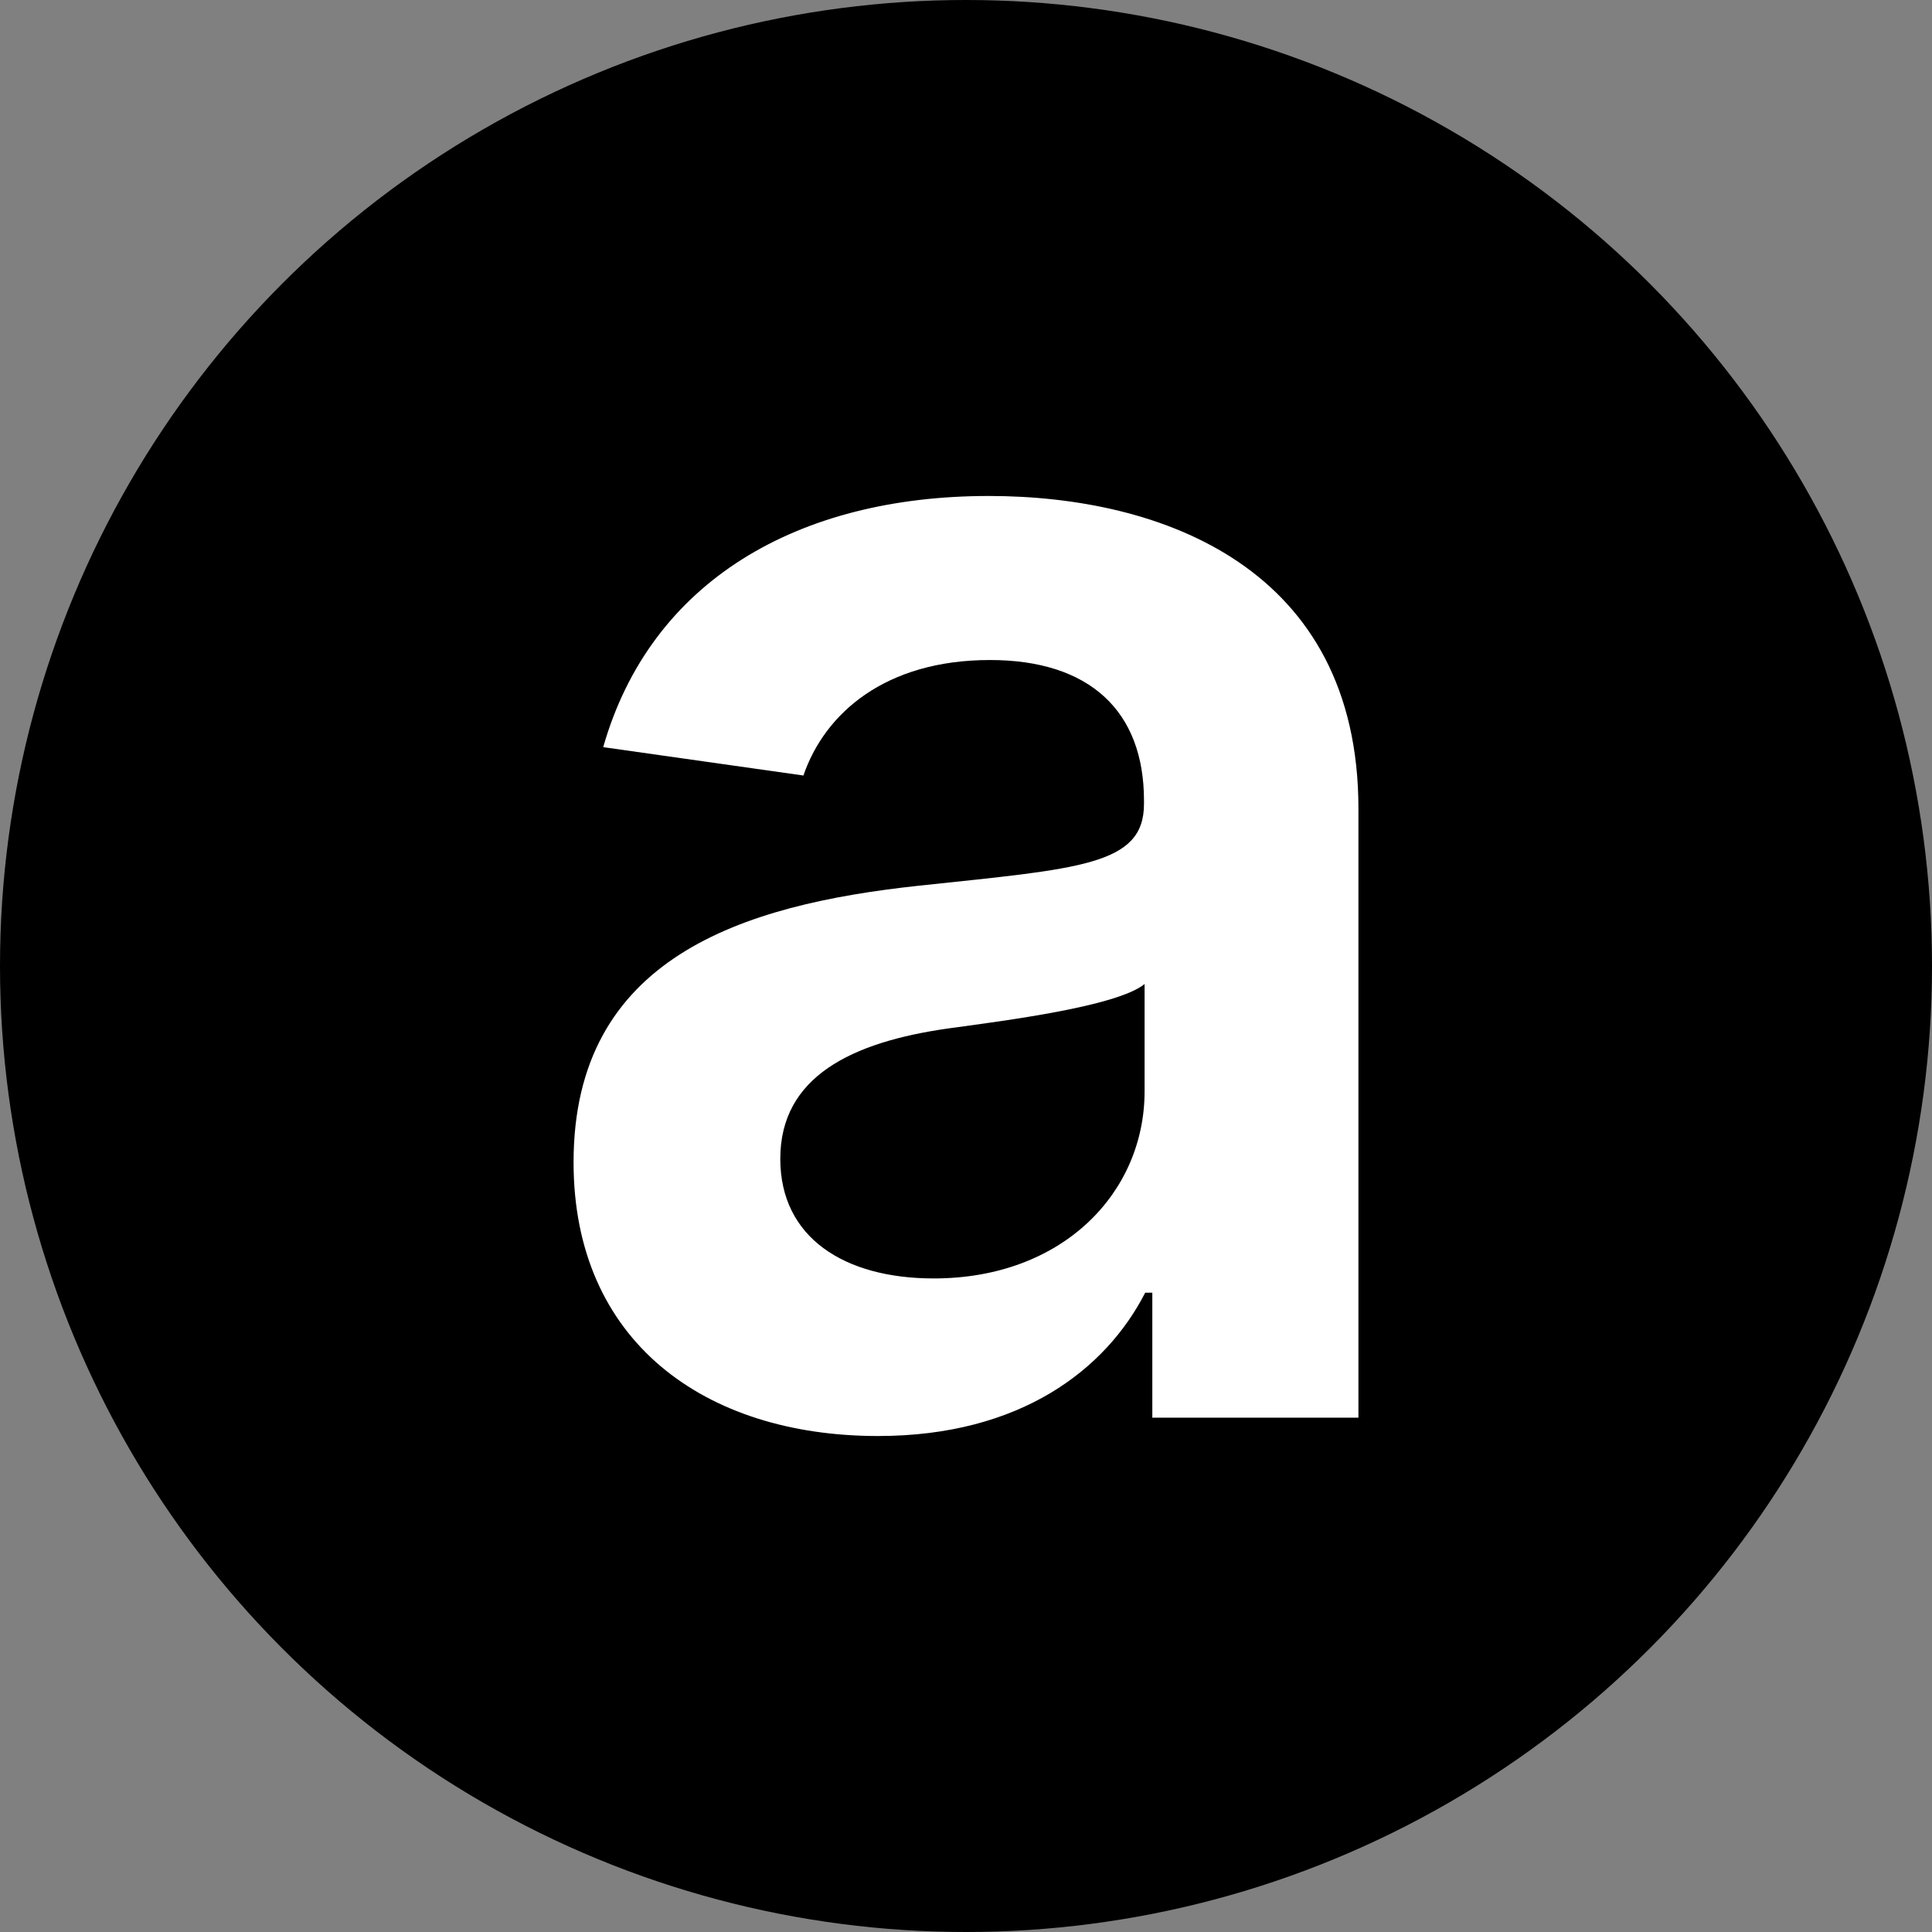 <svg width="32" height="32" viewBox="0 0 32 32" fill="none" xmlns="http://www.w3.org/2000/svg">
    <rect x="0" y="0" width="32" height="32" fill="#808080" stroke="none"/>
    <style>
        circle {
            fill: black;
        }

        path {
            fill: white;
        }
        @media (prefers-color-scheme: dark) {
            circle {
                fill: white;
            }

         path {
            fill: black;
         }
        }
    </style>
    <circle cx="16" cy="16" r="16" fill="black"/>
<path d="M14.543 23.785C16.907 23.785 18.32 22.677 18.968 21.411H19.086V23.481H22.5V13.395C22.5 9.412 19.253 8.215 16.378 8.215C13.209 8.215 10.775 9.627 9.991 12.375L13.307 12.845C13.66 11.815 14.661 10.932 16.397 10.932C18.046 10.932 18.948 11.776 18.948 13.258V13.316C18.948 14.337 17.879 14.386 15.22 14.67C12.296 14.984 9.5 15.858 9.5 19.252C9.5 22.215 11.668 23.785 14.543 23.785ZM15.465 21.175C13.984 21.175 12.924 20.498 12.924 19.194C12.924 17.83 14.111 17.261 15.701 17.035C16.633 16.907 18.497 16.672 18.958 16.299V18.075C18.958 19.753 17.604 21.175 15.465 21.175Z"/>
</svg>
